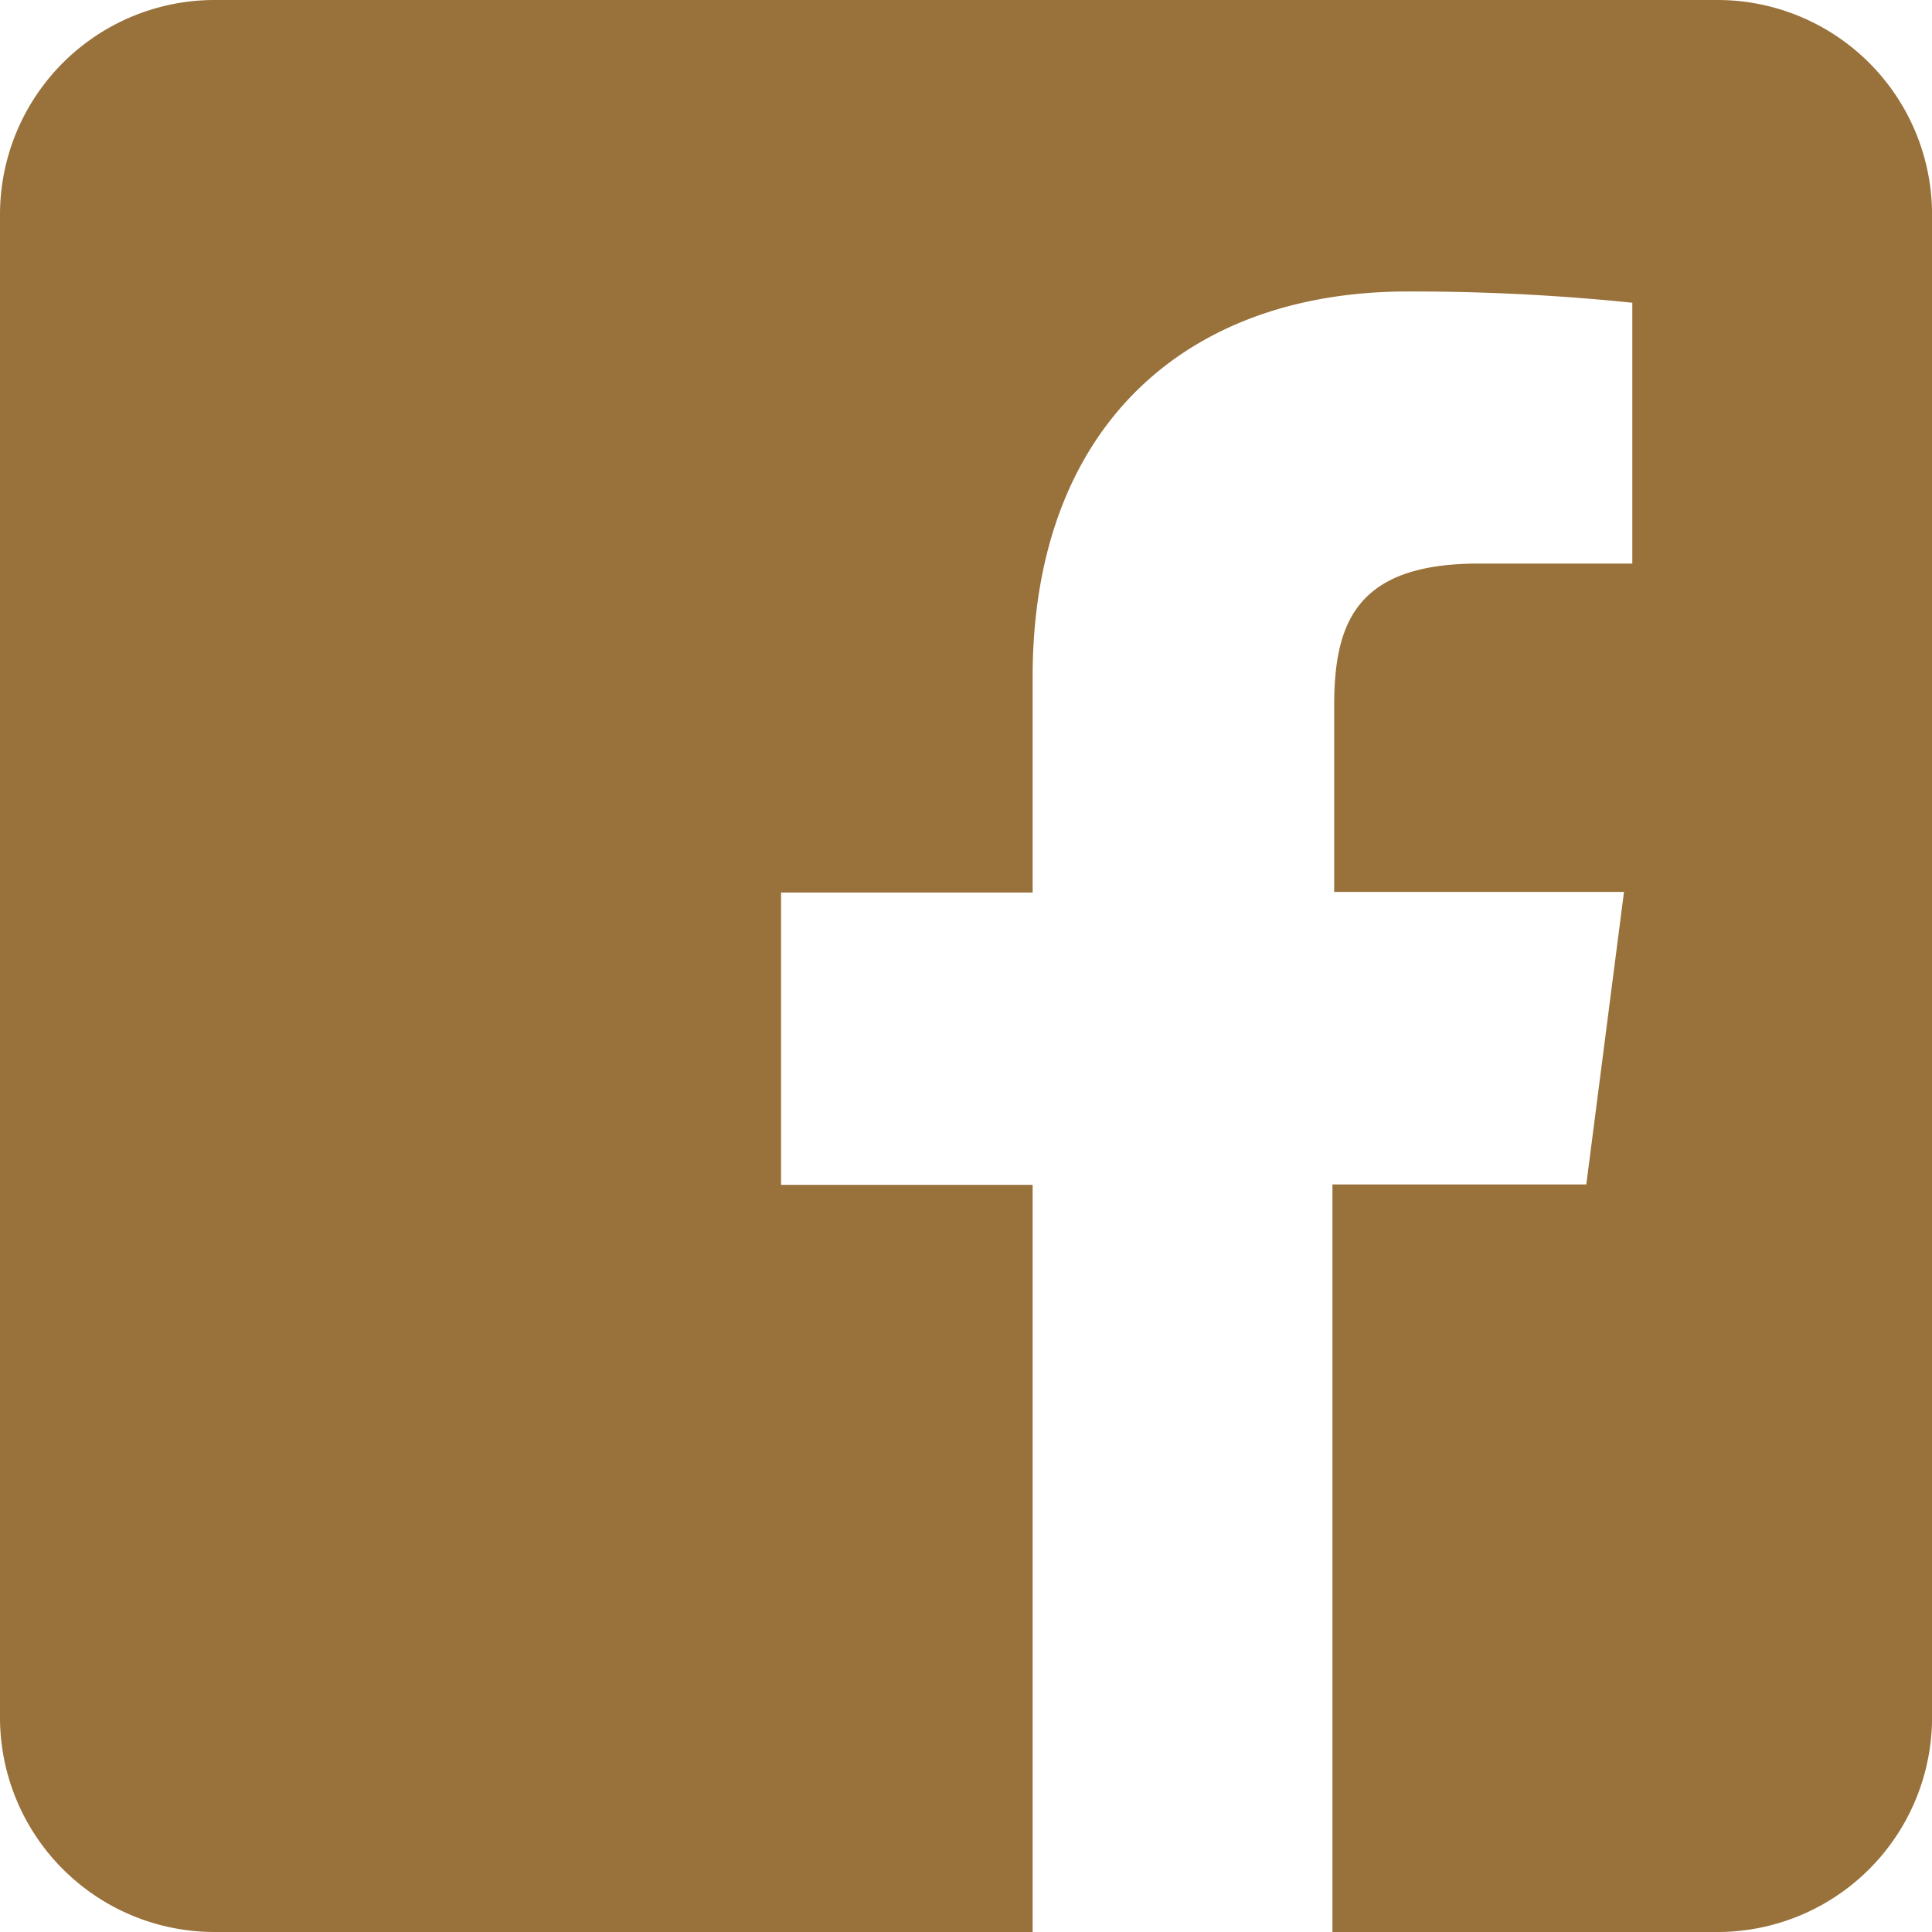 <svg xmlns="http://www.w3.org/2000/svg" width="32.253" height="32.253" viewBox="0 0 32.253 32.253">
  <path id="facebook" d="M31.669,3H6.584A3.583,3.583,0,0,0,3,6.584V31.669a3.583,3.583,0,0,0,3.584,3.584H20.239V22.78h-4.2V17.9h4.2V14.3c0-4.164,2.546-6.434,6.262-6.434a35.87,35.87,0,0,1,3.749.188v4.354H27.692c-2.025,0-2.419.957-2.419,2.369V17.89h4.838l-.629,4.883H25.244v12.48h6.426a3.583,3.583,0,0,0,3.584-3.584V6.584A3.583,3.583,0,0,0,31.669,3Z" transform="translate(-3 -3)" fill="#99713b"/>
</svg>
